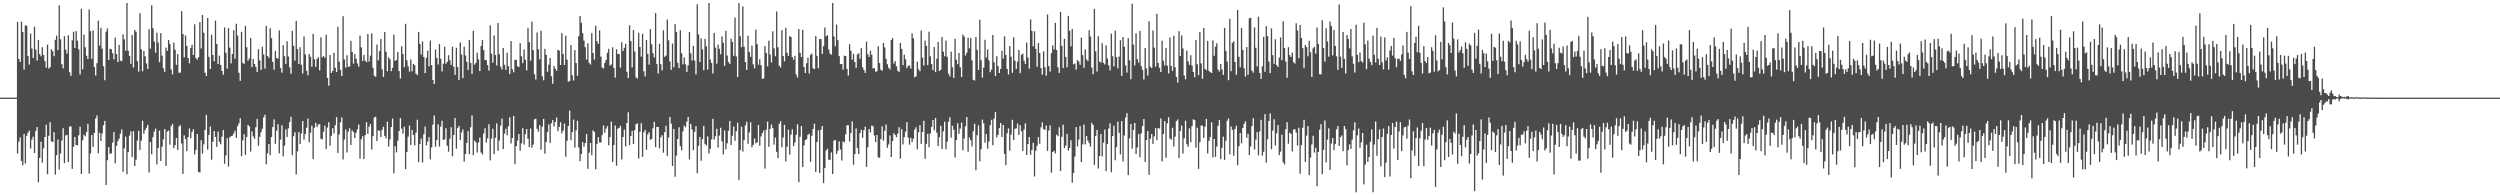 <?xml version="1.0" encoding="UTF-8"?>
<svg xmlns="http://www.w3.org/2000/svg" width="1920" height="150">
  <path d="M0 74.997h1v1.000H0zM1 74.997h1v1.000H1zM2 74.997h1v1.000H2zM3 74.998h1v1.000H3zM4 74.998h1v1.000H4zM5 74.997h1v1.000H5zM6 74.998h1v1.000H6zM7 74.998h1v1.000H7zM8 74.997h1v1.000H8zM9 74.998h1v1.000H9zM10 74.998h1v1.000H10zM11 74.998h1v1.000H11zM12 74.881h1v1.000H12zM13 16.815h1v101.076H13zM14 45.260h1v63.581H14zM15 47.539h1v57.977H15zM16 16.662h1v107.049H16zM17 24.600h1v102.328H17zM18 53.352h1v49.466H18zM19 19.468h1v106.071H19zM20 19.711h1v84.645H20zM21 42.939h1v59.039H21zM22 49.578h1v50.731H22zM23 25.810h1v88.287H23zM24 37.260h1v69.983H24zM25 44.620h1v60.268H25zM26 20.554h1v97.018H26zM27 38.085h1v62.420H27zM28 46.466h1v51.145H28zM29 30.600h1v109.380H29zM30 41.512h1v79.772H30zM31 43.236h1v65.651H31zM32 36.235h1v88.759H32zM33 42.257h1v71.702H33zM34 47.010h1v58.249H34zM35 51.948h1v43.766H35zM36 34.326h1v99.534H36zM37 52.652h1v51.620H37zM38 51.684h1v42.174H38zM39 37.787h1v70.759H39zM40 39.397h1v69.775H40zM41 43.165h1v58.334H41zM42 30.586h1v103.495H42zM43 27.398h1v91.802H43zM44 38.495h1v68.659H44zM45 4.089h1v126.148H45zM46 30.093h1v87.898H46zM47 49.301h1v58.703H47zM48 52.497h1v45.972H48zM49 27.809h1v97.530H49zM50 38.113h1v65.908H50zM51 41.204h1v62.307H51zM52 27.070h1v97.421H52zM53 55.520h1v41.655H53zM54 58.193h1v38.909H54zM55 30.991h1v98.690H55zM56 24.355h1v88.335H56zM57 36.869h1v68.369H57zM58 23.929h1v87.438H58zM59 31.265h1v80.457H59zM60 37.860h1v66.049H60zM61 57.194h1v40.083H61zM62 6.736h1v126.908H62zM63 53.264h1v54.530H63zM64 26.583h1v76.817H64zM65 36.287h1v68.428H65zM66 42.826h1v58.656H66zM67 45.340h1v49.752H67zM68 7.257h1v126.002H68zM69 23.914h1v93.915H69zM70 45.107h1v58.593H70zM71 23.392h1v89.394H71zM72 51.488h1v50.590H72zM73 58.009h1v33.023H73zM74 48.471h1v40.134H74zM75 15.809h1v101.879H75zM76 34.994h1v66.966H76zM77 21.346h1v86.878H77zM78 37.389h1v65.129H78zM79 50.911h1v45.236H79zM80 61.645h1v31.252H80zM81 24.348h1v117.756H81zM82 21.866h1v101.229H82zM83 46.060h1v66.875H83zM84 37.454h1v80.592H84zM85 37.760h1v80.071H85zM86 40.838h1v68.714H86zM87 45.589h1v55.857H87zM88 28.875h1v96.507H88zM89 41.555h1v70.443H89zM90 47.669h1v60.758H90zM91 34.444h1v72.022H91zM92 46.571h1v56.091H92zM93 46.943h1v52.465H93zM94 26.384h1v105.539H94zM95 30.191h1v83.773H95zM96 38.960h1v65.963H96zM97 2.296h1v131.497H97zM98 38.918h1v77.934H98zM99 42.957h1v61.171H99zM100 49.012h1v51.917H100zM101 26.767h1v94.009H101zM102 51.810h1v48.913H102zM103 23.022h1v104.502H103zM104 24.367h1v98.239H104zM105 46.969h1v60.935H105zM106 55.019h1v45.505H106zM107 10.136h1v105.006H107zM108 37.846h1v70.207H108zM109 54.735h1v38.002H109zM110 39.129h1v63.637H110zM111 43.285h1v56.679H111zM112 48.747h1v49.300H112zM113 53.041h1v42.854H113zM114 22.427h1v110.074H114zM115 37.387h1v71.725H115zM116 4.034h1v114.474H116zM117 21.659h1v83.751H117zM118 31.910h1v69.103H118zM119 40.400h1v58.437H119zM120 25.130h1v101.053H120zM121 32.698h1v80.907H121zM122 47.741h1v52.557H122zM123 25.470h1v98.201H123zM124 42.703h1v69.944H124zM125 52.492h1v54.507H125zM126 55.143h1v43.990H126zM127 36.576h1v90.865H127zM128 39.075h1v61.930H128zM129 30.743h1v69.511H129zM130 33.814h1v77.314H130zM131 53.368h1v43.491H131zM132 57.202h1v37.938H132zM133 32.692h1v81.016H133zM134 38.213h1v73.184H134zM135 49.825h1v56.137H135zM136 41.473h1v73.686H136zM137 55.786h1v41.317H137zM138 55.802h1v40.405H138zM139 8.573h1v101.604H139zM140 26.053h1v107.495H140zM141 44.033h1v59.941H141zM142 27.227h1v79.545H142zM143 35.289h1v80.794H143zM144 44.569h1v60.664H144zM145 48.642h1v49.960H145zM146 36.944h1v69.182H146zM147 34.428h1v66.882H147zM148 42.243h1v57.029H148zM149 18.632h1v99.938H149zM150 44.595h1v70.490H150zM151 45.891h1v56.968H151zM152 43.959h1v88.051H152zM153 17.014h1v115.545H153zM154 37.233h1v70.436H154zM155 11.485h1v106.503H155zM156 25.149h1v85.730H156zM157 55.850h1v43.900H157zM158 58.357h1v29.876H158zM159 13.846h1v100.970H159zM160 43.667h1v60.016H160zM161 52.984h1v44.211H161zM162 26.668h1v95.980H162zM163 42.194h1v66.657H163zM164 47.055h1v53.577H164zM165 15.809h1v89.381H165zM166 33.733h1v79.040H166zM167 49.138h1v51.926H167zM168 42.715h1v66.209H168zM169 49.872h1v60.928H169zM170 54.404h1v50.574H170zM171 57.401h1v42.465H171zM172 21.101h1v104.657H172zM173 40.565h1v78.846H173zM174 52.726h1v53.428H174zM175 21.531h1v106.442H175zM176 36.544h1v68.932H176zM177 48.701h1v55.865H177zM178 41.462h1v62.722H178zM179 23.187h1v79.304H179zM180 45.151h1v55.144H180zM181 18.241h1v87.623H181zM182 27.298h1v69.667H182zM183 55.893h1v38.920H183zM184 62.033h1v28.773H184zM185 24.438h1v95.428H185zM186 48.346h1v59.492H186zM187 49.072h1v54.048H187zM188 19.873h1v99.084H188zM189 36.317h1v68.933H189zM190 46.708h1v49.233H190zM191 44.856h1v52.200H191zM192 29.273h1v87.101H192zM193 51.523h1v49.429H193zM194 45.311h1v59.471H194zM195 49.172h1v57.444H195zM196 51.357h1v46.403H196zM197 55.326h1v36.006H197zM198 37.839h1v74.073H198zM199 46.448h1v58.633H199zM200 53.677h1v47.976H200zM201 35.941h1v62.893H201zM202 41.828h1v48.318H202zM203 52.693h1v35.457H203zM204 19.863h1v106.331H204zM205 42.950h1v74.789H205zM206 44.407h1v66.219H206zM207 21.635h1v97.611H207zM208 29.289h1v75.989H208zM209 47.439h1v50.151H209zM210 53.494h1v38.199H210zM211 39.075h1v71.347H211zM212 44.493h1v55.918H212zM213 45.109h1v50.340H213zM214 23.330h1v94.422H214zM215 52.182h1v55.048H215zM216 55.826h1v40.424H216zM217 34.676h1v85.365H217zM218 43.228h1v68.666H218zM219 49.110h1v50.245H219zM220 31.755h1v73.387H220zM221 43.406h1v55.134H221zM222 51.700h1v42.044H222zM223 56.623h1v33.073H223zM224 23.668h1v95.581H224zM225 35.101h1v69.547H225zM226 46.588h1v54.936H226zM227 16.014h1v117.954H227zM228 37.661h1v78.568H228zM229 49.041h1v52.377H229zM230 36.325h1v74.293H230zM231 49.817h1v52.627H231zM232 56.393h1v36.610H232zM233 27.992h1v79.279H233zM234 41.884h1v61.074H234zM235 54.384h1v43.737H235zM236 57.856h1v33.220H236zM237 41.439h1v67.808H237zM238 43.657h1v58.265H238zM239 51.272h1v45.176H239zM240 26.035h1v96.185H240zM241 45.517h1v52.555H241zM242 51.345h1v42.993H242zM243 45.256h1v52.368H243zM244 43.860h1v51.827H244zM245 54.069h1v41.215H245zM246 28.656h1v77.910H246zM247 43.960h1v63.118H247zM248 42.974h1v58.215H248zM249 44.347h1v52.154H249zM250 26.736h1v87.785H250zM251 59.846h1v38.077H251zM252 65.784h1v28.078H252zM253 42.266h1v69.629H253zM254 56.025h1v48.294H254zM255 54.524h1v43.927H255zM256 40.506h1v62.016H256zM257 52.046h1v44.093H257zM258 55.281h1v34.732H258zM259 20.577h1v96.854H259zM260 47.382h1v55.895H260zM261 53.595h1v40.334H261zM262 58.394h1v31.848H262zM263 12.440h1v109.969H263zM264 45.668h1v61.462H264zM265 51.899h1v47.567H265zM266 42.454h1v74.701H266zM267 51.320h1v49.753H267zM268 51.032h1v47.421H268zM269 31.382h1v79.934H269zM270 39.826h1v60.343H270zM271 48.829h1v52.554H271zM272 41.544h1v64.460H272zM273 45.080h1v56.899H273zM274 48.753h1v50.550H274zM275 51.184h1v44.475H275zM276 27.343h1v94.539H276zM277 36.398h1v70.442H277zM278 46.892h1v57.646H278zM279 42.148h1v80.022H279zM280 46.582h1v57.259H280zM281 47.736h1v46.160H281zM282 26.091h1v76.709H282zM283 47.244h1v50.041H283zM284 42.746h1v52.487H284zM285 25.535h1v89.331H285zM286 52.059h1v52.558H286zM287 58.189h1v31.962H287zM288 58.955h1v30.730H288zM289 34.240h1v74.062H289zM290 46.392h1v53.846H290zM291 39.271h1v61.014H291zM292 30.021h1v75.244H292zM293 53.171h1v46.520H293zM294 59.060h1v38.326H294zM295 24.553h1v79.780H295zM296 39.738h1v66.554H296zM297 54.711h1v38.709H297zM298 44.012h1v68.601H298zM299 45.540h1v61.443H299zM300 54.674h1v42.861H300zM301 52.146h1v38.869H301zM302 26.550h1v106.574H302zM303 46.805h1v65.512H303zM304 46.101h1v70.929H304zM305 39.978h1v68.128H305zM306 54.593h1v46.029H306zM307 60.313h1v30.376H307zM308 35.538h1v63.310H308zM309 41.481h1v61.211H309zM310 51.662h1v45.628H310zM311 18.261h1v111.640H311zM312 46.297h1v70.430H312zM313 51.014h1v53.930H313zM314 54.927h1v41.556H314zM315 45.638h1v65.654H315zM316 54.807h1v44.965H316zM317 49.033h1v54.628H317zM318 50.069h1v61.632H318zM319 56.508h1v45.325H319zM320 57.587h1v34.391H320zM321 24.470h1v100.073H321zM322 33.731h1v76.965H322zM323 41.911h1v64.504H323zM324 31.821h1v92.966H324zM325 43.789h1v59.321H325zM326 56.123h1v41.094H326zM327 44.446h1v67.237H327zM328 38.875h1v69.832H328zM329 50.929h1v54.348H329zM330 31.159h1v91.215H330zM331 49.995h1v63.222H331zM332 61.373h1v34.383H332zM333 64.436h1v24.221H333zM334 37.965h1v74.755H334zM335 44.545h1v63.027H335zM336 49.582h1v45.944H336zM337 33.848h1v78.696H337zM338 45.047h1v52.197H338zM339 54.891h1v37.903H339zM340 48.879h1v58.649H340zM341 35.925h1v71.051H341zM342 48.938h1v49.576H342zM343 47.414h1v64.485H343zM344 42.378h1v74.061H344zM345 46.275h1v60.333H345zM346 49.805h1v47.859H346zM347 35.859h1v84.142H347zM348 51.280h1v52.430H348zM349 57.499h1v33.109H349zM350 36.722h1v77.449H350zM351 51.481h1v46.798H351zM352 61.454h1v35.241H352zM353 32.615h1v74.869H353zM354 41.872h1v59.861H354zM355 60.031h1v39.375H355zM356 35.716h1v88.394H356zM357 42.614h1v75.641H357zM358 47.509h1v62.260H358zM359 53.692h1v47.071H359zM360 30.665h1v87.704H360zM361 48.393h1v49.331H361zM362 56.857h1v31.759H362zM363 23.642h1v95.613H363zM364 49.612h1v58.387H364zM365 48.219h1v60.988H365zM366 40.507h1v76.622H366zM367 45.574h1v63.823H367zM368 54.647h1v51.013H368zM369 35.398h1v81.726H369zM370 30.776h1v87.847H370zM371 38.523h1v64.057H371zM372 46.077h1v52.360H372zM373 46.222h1v63.242H373zM374 50.008h1v56.265H374zM375 54.237h1v41.217H375zM376 19.433h1v103.740H376zM377 41.217h1v65.153H377zM378 48.198h1v50.647H378zM379 27.248h1v91.105H379zM380 42.303h1v63.502H380zM381 50.266h1v44.508H381zM382 17.650h1v98.138H382zM383 41.627h1v66.297H383zM384 51.145h1v45.386H384zM385 53.335h1v37.757H385zM386 36.833h1v77.645H386zM387 49.709h1v52.874H387zM388 53.594h1v45.256H388zM389 40.543h1v63.395H389zM390 50.864h1v46.144H390zM391 56.862h1v33.235H391zM392 31.518h1v78.658H392zM393 53.212h1v52.776H393zM394 55.526h1v33.488H394zM395 46.024h1v80.094H395zM396 45.834h1v66.402H396zM397 50.823h1v57.109H397zM398 51.500h1v51.403H398zM399 33.180h1v82.561H399zM400 43.191h1v66.903H400zM401 48.480h1v49.962H401zM402 38.048h1v73.026H402zM403 45.921h1v57.185H403zM404 54.002h1v45.067H404zM405 21.413h1v85.139H405zM406 32.405h1v80.521H406zM407 46.622h1v52.079H407zM408 16.582h1v96.802H408zM409 38.488h1v72.543H409zM410 56.998h1v34.726H410zM411 61.072h1v30.064H411zM412 24.988h1v73.994H412zM413 37.839h1v63.210H413zM414 45.575h1v50.503H414zM415 23.616h1v91.316H415zM416 58.582h1v38.728H416zM417 61.690h1v29.662H417zM418 37.506h1v80.495H418zM419 42.157h1v66.965H419zM420 55.145h1v46.334H420zM421 49.711h1v45.778H421zM422 44.520h1v65.189H422zM423 58.513h1v36.147H423zM424 64.330h1v27.883H424zM425 50.708h1v46.391H425zM426 52.811h1v40.792H426zM427 54.416h1v35.864H427zM428 38.277h1v62.484H428zM429 38.928h1v58.621H429zM430 49.901h1v44.000H430zM431 25.435h1v76.986H431zM432 41.518h1v58.870H432zM433 49.965h1v44.945H433zM434 27.459h1v92.913H434zM435 45.840h1v62.242H435zM436 62.654h1v34.097H436zM437 62.264h1v22.725H437zM438 34.621h1v73.108H438zM439 57.852h1v43.573H439zM440 61.822h1v30.013H440zM441 38.480h1v74.918H441zM442 48.430h1v51.646H442zM443 58.147h1v34.568H443zM444 27.777h1v85.528H444zM445 12.292h1v111.565H445zM446 17.483h1v100.850H446zM447 25.478h1v83.704H447zM448 31.113h1v81.597H448zM449 36.302h1v73.630H449zM450 45.696h1v57.255H450zM451 33.220h1v96.430H451zM452 48.284h1v69.005H452zM453 49.559h1v60.193H453zM454 25.435h1v93.834H454zM455 40.691h1v59.394H455zM456 45.797h1v55.505H456zM457 19.748h1v110.279H457zM458 31.641h1v79.065H458zM459 33.718h1v71.617H459zM460 23.272h1v86.118H460zM461 43.459h1v65.991H461zM462 51.755h1v51.929H462zM463 52.570h1v43.668H463zM464 48.344h1v53.650H464zM465 46.012h1v52.708H465zM466 40.539h1v56.292H466zM467 37.498h1v74.050H467zM468 50.448h1v54.854H468zM469 49.508h1v43.863H469zM470 36.308h1v88.098H470zM471 52.220h1v59.093H471zM472 59.575h1v36.793H472zM473 37.830h1v89.398H473zM474 41.522h1v57.286H474zM475 41.445h1v56.754H475zM476 51.900h1v44.698H476zM477 32.425h1v90.033H477zM478 39.243h1v65.967H478zM479 36.734h1v62.853H479zM480 33.566h1v78.833H480zM481 55.183h1v39.263H481zM482 59.935h1v26.264H482zM483 19.405h1v92.006H483zM484 31.536h1v72.902H484zM485 51.740h1v48.826H485zM486 23.043h1v87.570H486zM487 39.558h1v60.381H487zM488 59.413h1v35.991H488zM489 60.293h1v34.440H489zM490 25.172h1v96.653H490zM491 36.104h1v65.143H491zM492 43.480h1v51.183H492zM493 25.934h1v94.478H493zM494 54.805h1v46.756H494zM495 58.660h1v41.106H495zM496 30.695h1v84.373H496zM497 41.297h1v61.978H497zM498 49.622h1v51.858H498zM499 22.383h1v84.963H499zM500 34.005h1v72.733H500zM501 40.854h1v57.688H501zM502 44.087h1v49.526H502zM503 10.080h1v102.932H503zM504 49.031h1v48.430H504zM505 56.541h1v40.951H505zM506 33.618h1v80.315H506zM507 49.238h1v56.240H507zM508 54.081h1v49.765H508zM509 23.269h1v93.991H509zM510 43.669h1v57.884H510zM511 42.686h1v53.924H511zM512 15.044h1v104.710H512zM513 30.952h1v74.639H513zM514 47.170h1v42.761H514zM515 53.637h1v41.272H515zM516 33.495h1v94.005H516zM517 51.648h1v47.352H517zM518 18.526h1v117.224H518zM519 24.662h1v94.787H519zM520 48.281h1v58.479H520zM521 52.267h1v45.537H521zM522 23.231h1v88.939H522zM523 40.860h1v74.617H523zM524 49.398h1v51.444H524zM525 44.126h1v52.327H525zM526 49.408h1v48.292H526zM527 55.239h1v38.196H527zM528 50.216h1v39.600H528zM529 24.589h1v97.862H529zM530 40.883h1v54.255H530zM531 46.413h1v52.993H531zM532 35.119h1v80.255H532zM533 46.478h1v54.771H533zM534 57.093h1v39.869H534zM535 3.264h1v129.765H535zM536 26.426h1v85.535H536zM537 47.616h1v57.593H537zM538 29.500h1v93.940H538zM539 37.912h1v69.063H539zM540 53.896h1v42.761H540zM541 29.823h1v80.867H541zM542 35.584h1v76.154H542zM543 53.430h1v51.349H543zM544 2.296h1v115.668H544zM545 45.674h1v68.550H545zM546 48.362h1v58.699H546zM547 56.471h1v34.790H547zM548 25.288h1v81.864H548zM549 36.565h1v68.096H549zM550 48.938h1v49.907H550zM551 34.316h1v79.002H551zM552 37.503h1v66.661H552zM553 41.722h1v56.387H553zM554 27.965h1v80.703H554zM555 32.801h1v85.833H555zM556 50.544h1v49.655H556zM557 23.631h1v91.110H557zM558 42.628h1v67.417H558zM559 47.559h1v52.862H559zM560 49.104h1v43.767H560zM561 29.759h1v81.613H561zM562 32.260h1v71.994H562zM563 42.846h1v54.395H563zM564 13.476h1v94.720H564zM565 43.350h1v57.440H565zM566 59.128h1v35.151H566zM567 2.296h1v135.862H567zM568 27.804h1v87.470H568zM569 36.245h1v61.067H569zM570 4.904h1v111.548H570zM571 35.841h1v71.838H571zM572 47.696h1v48.682H572zM573 53.669h1v39.810H573zM574 27.410h1v83.017H574zM575 40.005h1v61.672H575zM576 43.617h1v50.325H576zM577 35.024h1v78.077H577zM578 49.343h1v61.939H578zM579 52.487h1v53.823H579zM580 22.806h1v87.209H580zM581 33.930h1v75.428H581zM582 49.641h1v46.417H582zM583 45.478h1v66.465H583zM584 50.050h1v54.698H584zM585 60.513h1v41.682H585zM586 60.199h1v40.036H586zM587 35.259h1v94.249H587zM588 40.684h1v58.913H588zM589 50.965h1v42.408H589zM590 31.218h1v81.577H590zM591 41.883h1v57.084H591zM592 47.996h1v47.635H592zM593 24.038h1v74.351H593zM594 37.139h1v73.961H594zM595 43.136h1v62.553H595zM596 8.810h1v107.835H596zM597 36.297h1v85.141H597zM598 50.439h1v44.656H598zM599 51.839h1v41.299H599zM600 23.208h1v89.888H600zM601 43.014h1v62.589H601zM602 47.154h1v48.800H602zM603 21.311h1v102.666H603zM604 40.607h1v72.127H604zM605 42.953h1v56.653H605zM606 27.731h1v91.051H606zM607 28.397h1v75.003H607zM608 43.804h1v55.527H608zM609 45.837h1v66.398H609zM610 42.927h1v66.470H610zM611 57.206h1v46.330H611zM612 59.521h1v35.937H612zM613 22.322h1v117.659H613zM614 40.595h1v64.476H614zM615 43.828h1v52.946H615zM616 22.906h1v105.375H616zM617 51.399h1v60.264H617zM618 56.069h1v51.543H618zM619 48.613h1v58.305H619zM620 44.257h1v59.317H620zM621 56.410h1v46.281H621zM622 42.087h1v82.192H622zM623 41.128h1v63.136H623zM624 52.432h1v46.595H624zM625 53.118h1v41.841H625zM626 27.739h1v104.343H626zM627 42.861h1v66.257H627zM628 52.397h1v47.706H628zM629 30.073h1v102.821H629zM630 30.023h1v69.662H630zM631 41.411h1v55.353H631zM632 35.409h1v105.173H632zM633 21.164h1v107.969H633zM634 27.860h1v87.756H634zM635 27.057h1v87.216H635zM636 38.050h1v84.534H636zM637 41.104h1v81.694H637zM638 41.981h1v75.093H638zM639 2.314h1v131.336H639zM640 27.961h1v80.077H640zM641 35.542h1v71.866H641zM642 18.941h1v99.317H642zM643 30.821h1v85.015H643zM644 43.112h1v65.518H644zM645 49.222h1v65.637H645zM646 49.199h1v74.068H646zM647 53.433h1v55.218H647zM648 42.730h1v66.461H648zM649 43.045h1v60.122H649zM650 52.984h1v43.201H650zM651 58.011h1v38.203H651zM652 33.976h1v74.700H652zM653 38.985h1v63.262H653zM654 45.809h1v47.359H654zM655 41.383h1v85.112H655zM656 47.648h1v70.736H656zM657 52.126h1v46.508H657zM658 41.853h1v71.888H658zM659 40.919h1v77.451H659zM660 45.124h1v57.147H660zM661 36.981h1v62.659H661zM662 51.633h1v54.181H662zM663 53.738h1v46.243H663zM664 56.036h1v41.223H664zM665 31.947h1v96.255H665zM666 41.662h1v71.500H666zM667 43.781h1v55.283H667zM668 38.989h1v62.686H668zM669 42.127h1v54.336H669zM670 52.577h1v44.399H670zM671 52.308h1v51.724H671zM672 55.067h1v54.065H672zM673 54.701h1v48.974H673zM674 35.493h1v85.361H674zM675 48.445h1v72.758H675zM676 53.481h1v53.346H676zM677 54.313h1v42.768H677zM678 33.018h1v75.026H678zM679 36.405h1v64.107H679zM680 45.212h1v50.376H680zM681 49.242h1v64.234H681zM682 52.095h1v58.852H682zM683 53.408h1v50.636H683zM684 30.757h1v89.822H684zM685 29.170h1v79.209H685zM686 48.858h1v53.558H686zM687 46.943h1v56.769H687zM688 50.906h1v54.403H688zM689 54.311h1v48.275H689zM690 55.197h1v42.507H690zM691 32.952h1v88.785H691zM692 37.552h1v61.646H692zM693 50.052h1v60.906H693zM694 42.006h1v63.319H694zM695 45.587h1v55.498H695zM696 52.306h1v41.509H696zM697 50.660h1v54.942H697zM698 50.218h1v60.887H698zM699 52.697h1v53.155H699zM700 25.602h1v83.534H700zM701 29.365h1v77.220H701zM702 59.368h1v40.185H702zM703 58.570h1v39.194H703zM704 47.386h1v67.233H704zM705 53.177h1v48.463H705zM706 54.751h1v41.364H706zM707 23.421h1v87.063H707zM708 44.282h1v57.104H708zM709 50.342h1v42.421H709zM710 31.196h1v90.688H710zM711 35.226h1v75.264H711zM712 49.951h1v52.748H712zM713 24.297h1v88.788H713zM714 43.286h1v59.199H714zM715 49.176h1v48.294H715zM716 53.802h1v38.383H716zM717 36.157h1v63.885H717zM718 55.421h1v35.147H718zM719 45.048h1v56.899H719zM720 32.159h1v79.964H720zM721 54.532h1v50.877H721zM722 53.538h1v43.095H722zM723 28.380h1v85.978H723zM724 39.701h1v61.230H724zM725 43.200h1v50.304H725zM726 31.108h1v83.579H726zM727 43.603h1v65.167H727zM728 56.505h1v36.971H728zM729 58.695h1v31.374H729zM730 39.691h1v66.051H730zM731 51.655h1v44.898H731zM732 59.867h1v39.751H732zM733 29.819h1v91.097H733zM734 45.855h1v61.702H734zM735 49.264h1v45.406H735zM736 40.635h1v62.167H736zM737 51.714h1v47.032H737zM738 59.092h1v35.063H738zM739 26.548h1v88.910H739zM740 28.126h1v78.194H740zM741 42.605h1v54.401H741zM742 40.508h1v49.384H742zM743 28.940h1v87.595H743zM744 37.174h1v68.418H744zM745 29.148h1v78.511H745zM746 46.385h1v66.005H746zM747 61.262h1v39.477H747zM748 61.839h1v33.213H748zM749 28.475h1v102.248H749zM750 38.208h1v65.581H750zM751 53.697h1v42.649H751zM752 15.118h1v108.778H752zM753 46.244h1v68.414H753zM754 59.552h1v32.295H754zM755 51.888h1v42.889H755zM756 30.578h1v78.982H756zM757 44.192h1v58.794H757zM758 37.970h1v76.159H758zM759 46.314h1v62.382H759zM760 55.459h1v40.641H760zM761 53.397h1v38.610H761zM762 26.883h1v84.704H762zM763 47.946h1v43.067H763zM764 58.439h1v27.609H764zM765 43.147h1v62.341H765zM766 50.748h1v52.828H766zM767 56.077h1v42.333H767zM768 52.958h1v41.522H768zM769 38.990h1v66.211H769zM770 45.016h1v50.941H770zM771 27.909h1v90.275H771zM772 42.179h1v84.627H772zM773 52.938h1v49.393H773zM774 57.262h1v41.361H774zM775 35.313h1v80.413H775zM776 43.519h1v59.850H776zM777 55.914h1v36.108H777zM778 28.633h1v78.929H778zM779 46.601h1v52.369H779zM780 52.943h1v45.608H780zM781 47.262h1v47.689H781zM782 38.345h1v65.348H782zM783 56.240h1v39.904H783zM784 42.040h1v58.805H784zM785 41.152h1v74.780H785zM786 46.650h1v52.923H786zM787 49.078h1v45.639H787zM788 32.680h1v86.347H788zM789 44.191h1v66.474H789zM790 52.747h1v52.476H790zM791 14.897h1v103.975H791zM792 23.697h1v91.516H792zM793 35.558h1v74.134H793zM794 23.995h1v111.572H794zM795 37.517h1v78.242H795zM796 51.301h1v60.570H796zM797 33.078h1v72.230H797zM798 40.715h1v69.678H798zM799 52.284h1v45.579H799zM800 57.377h1v36.640H800zM801 39.373h1v59.761H801zM802 51.700h1v48.080H802zM803 58.150h1v38.286H803zM804 11.188h1v104.666H804zM805 50.759h1v49.480H805zM806 55.030h1v41.285H806zM807 40.803h1v91.774H807zM808 34.876h1v81.878H808zM809 37.958h1v77.834H809zM810 17.563h1v100.312H810zM811 38.334h1v65.163H811zM812 51.704h1v52.855H812zM813 56.011h1v41.680H813zM814 9.184h1v122.193H814zM815 35.163h1v69.904H815zM816 52.281h1v43.471H816zM817 29.809h1v83.975H817zM818 43.728h1v68.082H818zM819 51.709h1v51.072H819zM820 12.194h1v103.465H820zM821 23.590h1v89.947H821zM822 35.588h1v72.138H822zM823 22.199h1v118.093H823zM824 49.413h1v83.408H824zM825 48.796h1v71.475H825zM826 53.460h1v44.108H826zM827 46.161h1v66.336H827zM828 47.185h1v60.037H828zM829 49.760h1v46.989H829zM830 28.912h1v95.588H830zM831 42.346h1v68.527H831zM832 52.105h1v43.572H832zM833 37.970h1v72.933H833zM834 45.611h1v58.804H834zM835 46.865h1v61.111H835zM836 23.225h1v86.690H836zM837 28.057h1v84.595H837zM838 51.869h1v42.451H838zM839 57.021h1v38.910H839zM840 6.777h1v119.864H840zM841 39.407h1v64.917H841zM842 54.862h1v44.909H842zM843 27.830h1v101.619H843zM844 47.325h1v72.527H844zM845 48.031h1v54.882H845zM846 33.213h1v86.887H846zM847 48.240h1v61.325H847zM848 49.518h1v50.021H848zM849 34.833h1v96.580H849zM850 45.018h1v65.571H850zM851 50.171h1v48.605H851zM852 54.024h1v40.751H852zM853 25.834h1v106.450H853zM854 43.177h1v61.253H854zM855 50.972h1v45.658H855zM856 23.548h1v99.558H856zM857 43.872h1v69.115H857zM858 52.460h1v40.975H858zM859 43.453h1v58.548H859zM860 30.881h1v87.673H860zM861 58.302h1v34.673H861zM862 28.426h1v95.553H862zM863 35.924h1v68.099H863zM864 50.282h1v40.020H864zM865 55.768h1v31.092H865zM866 29.215h1v105.219H866zM867 46.313h1v59.944H867zM868 60.804h1v34.357H868zM869 2.838h1v111.357H869zM870 34.251h1v65.582H870zM871 50.215h1v44.271H871zM872 25.524h1v92.729H872zM873 45.441h1v67.775H873zM874 48.141h1v54.811H874zM875 23.708h1v97.041H875zM876 50.796h1v51.650H876zM877 53.615h1v43.238H877zM878 61.102h1v30.277H878zM879 36.789h1v87.552H879zM880 52.584h1v54.921H880zM881 58.029h1v42.683H881zM882 16.311h1v117.972H882zM883 51.229h1v55.301H883zM884 52.272h1v50.702H884zM885 23.407h1v87.113H885zM886 36.591h1v68.116H886zM887 51.170h1v47.183H887zM888 10.563h1v97.077H888zM889 48.369h1v49.843H889zM890 51.999h1v46.742H890zM891 55.310h1v35.641H891zM892 31.291h1v92.687H892zM893 46.707h1v56.212H893zM894 50.217h1v42.785H894zM895 36.916h1v84.221H895zM896 50.487h1v44.154H896zM897 56.326h1v33.713H897zM898 28.705h1v77.607H898zM899 50.568h1v56.790H899zM900 54.356h1v43.737H900zM901 27.464h1v85.046H901zM902 51.644h1v53.251H902zM903 59.041h1v33.950H903zM904 63.399h1v28.373H904zM905 23.916h1v97.470H905zM906 43.047h1v57.568H906zM907 27.259h1v69.148H907zM908 37.268h1v80.647H908zM909 58.010h1v48.109H909zM910 60.938h1v31.715H910zM911 38.873h1v71.883H911zM912 47.090h1v65.651H912zM913 49.832h1v48.736H913zM914 42.446h1v66.877H914zM915 50.387h1v46.368H915zM916 55.364h1v36.229H916zM917 59.326h1v32.903H917zM918 30.793h1v82.640H918zM919 49.338h1v48.776H919zM920 57.731h1v71.968H920zM921 24.559h1v84.777H921zM922 48.676h1v47.694H922zM923 60.534h1v36.101H923zM924 21.432h1v84.491H924zM925 52.904h1v44.392H925zM926 53.963h1v37.400H926zM927 31.448h1v86.377H927zM928 54.385h1v53.814H928zM929 55.324h1v49.920H929zM930 56.056h1v37.897H930zM931 31.004h1v89.873H931zM932 42.873h1v63.849H932zM933 35.915h1v84.542H933zM934 33.204h1v79.332H934zM935 53.439h1v43.186H935zM936 54.935h1v37.121H936zM937 49.132h1v73.087H937zM938 53.409h1v60.175H938zM939 57.473h1v47.418H939zM940 21.381h1v101.413H940zM941 39.049h1v69.012H941zM942 47.321h1v45.410H942zM943 61.617h1v29.294H943zM944 14.426h1v104.053H944zM945 54.665h1v42.455H945zM946 32.833h1v66.893H946zM947 31.753h1v87.923H947zM948 47.593h1v51.551H948zM949 57.371h1v39.223H949zM950 7.672h1v119.208H950zM951 43.693h1v68.618H951zM952 51.647h1v50.566H952zM953 21.381h1v88.720H953zM954 38.323h1v59.936H954zM955 52.383h1v42.723H955zM956 58.825h1v34.371H956zM957 36.163h1v69.618H957zM958 57.377h1v45.436H958zM959 14.084h1v104.995H959zM960 13.660h1v98.924H960zM961 54.216h1v42.574H961zM962 55.807h1v34.963H962zM963 21.001h1v93.865H963zM964 36.672h1v70.577H964zM965 51.020h1v50.371H965zM966 12.793h1v106.509H966zM967 55.987h1v44.954H967zM968 60.609h1v31.378H968zM969 50.873h1v68.696H969zM970 28.314h1v88.278H970zM971 55.148h1v32.570H971zM972 20.067h1v104.851H972zM973 27.739h1v79.301H973zM974 47.248h1v45.634H974zM975 56.104h1v31.031H975zM976 21.815h1v92.791H976zM977 42.319h1v57.973H977zM978 49.037h1v42.574H978zM979 30.149h1v81.576H979zM980 49.981h1v52.306H980zM981 51.477h1v44.586H981zM982 44.195h1v74.931H982zM983 28.793h1v87.708H983zM984 46.218h1v57.221H984zM985 16.318h1v108.249H985zM986 36.868h1v89.455H986zM987 47.335h1v51.951H987zM988 59.685h1v34.124H988zM989 36.249h1v74.149H989zM990 42.325h1v59.562H990zM991 43.843h1v58.970H991zM992 40.333h1v75.979H992zM993 47.755h1v51.697H993zM994 48.852h1v50.435H994zM995 17.865h1v84.000H995zM996 23.337h1v88.486H996zM997 44.757h1v53.355H997zM998 19.164h1v114.261H998zM999 29.068h1v82.371H999zM1000 36.946h1v61.138H1000zM1001 52.373h1v39.618H1001zM1002 34.616h1v89.673H1002zM1003 36.204h1v67.989H1003zM1004 43.192h1v53.688H1004zM1005 31.326h1v103.191H1005zM1006 40.140h1v80.835H1006zM1007 59.108h1v51.845H1007zM1008 37.109h1v67.131H1008zM1009 35.933h1v81.251H1009zM1010 41.289h1v72.199H1010zM1011 21.089h1v121.917H1011zM1012 33.790h1v82.943H1012zM1013 57.003h1v42.657H1013zM1014 57.137h1v38.271H1014zM1015 15.534h1v118.271H1015zM1016 36.806h1v78.315H1016zM1017 47.314h1v45.190H1017zM1018 21.683h1v103.059H1018zM1019 31.773h1v75.511H1019zM1020 43.482h1v55.092H1020zM1021 16.529h1v113.987H1021zM1022 19.923h1v90.333H1022zM1023 42.532h1v63.408H1023zM1024 22.963h1v92.447H1024zM1025 35.273h1v75.398H1025zM1026 43.276h1v56.047H1026zM1027 53.591h1v43.166H1027zM1028 3.358h1v108.745H1028zM1029 43.505h1v61.811H1029zM1030 52.150h1v51.873H1030zM1031 24.504h1v91.612H1031zM1032 45.145h1v51.602H1032zM1033 56.476h1v42.768H1033zM1034 26.855h1v100.111H1034zM1035 29.928h1v85.354H1035zM1036 37.191h1v73.653H1036zM1037 22.265h1v92.017H1037zM1038 43.198h1v64.032H1038zM1039 48.981h1v51.094H1039zM1040 55.766h1v38.209H1040zM1041 18.985h1v128.719H1041zM1042 42.194h1v61.716H1042zM1043 47.762h1v50.934H1043zM1044 40.371h1v73.133H1044zM1045 46.966h1v62.341H1045zM1046 48.019h1v54.138H1046zM1047 17.400h1v124.226H1047zM1048 34.014h1v92.375H1048zM1049 53.091h1v58.130H1049zM1050 31.188h1v93.172H1050zM1051 45.078h1v75.562H1051zM1052 47.562h1v61.268H1052zM1053 50.060h1v49.390H1053zM1054 27.390h1v120.292H1054zM1055 42.094h1v68.934H1055zM1056 47.990h1v45.281H1056zM1057 21.404h1v98.231H1057zM1058 45.121h1v61.796H1058zM1059 49.934h1v49.509H1059zM1060 28.104h1v99.657H1060zM1061 47.860h1v57.327H1061zM1062 53.288h1v45.445H1062zM1063 28.705h1v107.264H1063zM1064 46.490h1v78.378H1064zM1065 44.049h1v58.775H1065zM1066 53.523h1v43.282H1066zM1067 38.774h1v96.803H1067zM1068 35.282h1v68.353H1068zM1069 42.686h1v51.753H1069zM1070 29.078h1v85.009H1070zM1071 44.785h1v52.762H1071zM1072 51.623h1v41.788H1072zM1073 45.191h1v77.642H1073zM1074 45.047h1v55.941H1074zM1075 46.833h1v46.964H1075zM1076 41.849h1v74.207H1076zM1077 34.898h1v69.097H1077zM1078 57.489h1v40.369H1078zM1079 60.145h1v37.260H1079zM1080 24.491h1v81.984H1080zM1081 40.413h1v56.105H1081zM1082 45.268h1v46.480H1082zM1083 4.770h1v132.079H1083zM1084 54.833h1v60.749H1084zM1085 57.588h1v43.237H1085zM1086 32.982h1v86.662H1086zM1087 28.267h1v77.754H1087zM1088 40.139h1v57.778H1088zM1089 19.818h1v107.675H1089zM1090 40.526h1v65.715H1090zM1091 48.260h1v52.129H1091zM1092 56.481h1v38.056H1092zM1093 35.467h1v92.204H1093zM1094 46.930h1v60.242H1094zM1095 48.448h1v49.893H1095zM1096 43.829h1v63.563H1096zM1097 56.250h1v48.253H1097zM1098 55.758h1v42.235H1098zM1099 36.317h1v75.456H1099zM1100 39.056h1v63.425H1100zM1101 55.063h1v44.657H1101zM1102 27.160h1v116.361H1102zM1103 46.464h1v68.226H1103zM1104 54.783h1v46.977H1104zM1105 53.840h1v45.709H1105zM1106 32.171h1v96.089H1106zM1107 45.594h1v57.888H1107zM1108 5.682h1v91.661H1108zM1109 16.478h1v106.521H1109zM1110 51.598h1v57.610H1110zM1111 57.151h1v35.335H1111zM1112 33.013h1v87.580H1112zM1113 34.754h1v71.890H1113zM1114 40.718h1v68.956H1114zM1115 17.284h1v101.472H1115zM1116 29.711h1v71.459H1116zM1117 54.198h1v48.342H1117zM1118 58.669h1v28.467H1118zM1119 30.277h1v95.453H1119zM1120 40.349h1v62.338H1120zM1121 38.527h1v72.780H1121zM1122 35.748h1v84.198H1122zM1123 40.929h1v64.070H1123zM1124 52.073h1v44.009H1124zM1125 32.441h1v80.720H1125zM1126 37.543h1v69.747H1126zM1127 50.570h1v54.632H1127zM1128 33.525h1v92.142H1128zM1129 34.823h1v83.461H1129zM1130 53.485h1v50.528H1130zM1131 56.036h1v39.561H1131zM1132 25.254h1v121.544H1132zM1133 45.014h1v54.802H1133zM1134 35.117h1v84.366H1134zM1135 22.712h1v95.056H1135zM1136 48.995h1v59.350H1136zM1137 56.404h1v35.280H1137zM1138 38.288h1v99.657H1138zM1139 40.890h1v73.931H1139zM1140 51.508h1v50.938H1140zM1141 41.099h1v84.005H1141zM1142 47.149h1v56.478H1142zM1143 52.679h1v37.546H1143zM1144 59.695h1v34.561H1144zM1145 25.930h1v89.494H1145zM1146 46.819h1v54.126H1146zM1147 35.963h1v66.080H1147zM1148 36.647h1v80.181H1148zM1149 46.242h1v57.768H1149zM1150 56.878h1v42.314H1150zM1151 25.693h1v101.019H1151zM1152 43.519h1v67.435H1152zM1153 46.877h1v49.735H1153zM1154 31.269h1v103.618H1154zM1155 47.338h1v54.444H1155zM1156 53.972h1v42.012H1156zM1157 57.859h1v64.178H1157zM1158 31.393h1v80.949H1158zM1159 32.678h1v67.912H1159zM1160 15.743h1v100.209H1160zM1161 21.672h1v103.334H1161zM1162 51.534h1v46.664H1162zM1163 55.487h1v38.113H1163zM1164 31.316h1v84.275H1164zM1165 34.078h1v77.650H1165zM1166 49.348h1v56.533H1166zM1167 31.792h1v79.864H1167zM1168 46.061h1v57.312H1168zM1169 51.134h1v52.306H1169zM1170 47.646h1v53.211H1170zM1171 42.022h1v68.065H1171zM1172 45.435h1v54.968H1172zM1173 47.331h1v49.516H1173zM1174 23.591h1v97.528H1174zM1175 45.774h1v60.735H1175zM1176 53.111h1v48.077H1176zM1177 28.571h1v87.455H1177zM1178 38.735h1v66.807H1178zM1179 54.951h1v45.423H1179zM1180 17.803h1v106.250H1180zM1181 37.420h1v77.868H1181zM1182 52.269h1v49.027H1182zM1183 53.028h1v50.269H1183zM1184 30.263h1v76.668H1184zM1185 49.950h1v48.007H1185zM1186 17.356h1v98.254H1186zM1187 26.812h1v87.142H1187zM1188 47.493h1v52.490H1188zM1189 54.936h1v39.770H1189zM1190 22.913h1v94.342H1190zM1191 37.212h1v66.854H1191zM1192 40.922h1v54.175H1192zM1193 33.562h1v100.370H1193zM1194 48.593h1v62.579H1194zM1195 52.977h1v42.953H1195zM1196 48.548h1v52.953H1196zM1197 36.664h1v76.205H1197zM1198 40.470h1v54.713H1198zM1199 40.989h1v61.870H1199zM1200 35.610h1v69.494H1200zM1201 50.056h1v53.688H1201zM1202 54.916h1v41.193H1202zM1203 34.940h1v77.332H1203zM1204 52.488h1v52.386H1204zM1205 57.694h1v39.532H1205zM1206 32.149h1v89.709H1206zM1207 31.409h1v68.309H1207zM1208 43.844h1v50.082H1208zM1209 39.514h1v64.368H1209zM1210 43.377h1v74.606H1210zM1211 39.132h1v59.304H1211zM1212 27.561h1v95.826H1212zM1213 43.586h1v79.739H1213zM1214 50.821h1v48.333H1214zM1215 59.739h1v38.490H1215zM1216 38.872h1v66.044H1216zM1217 52.601h1v53.595H1217zM1218 56.143h1v42.921H1218zM1219 12.962h1v108.895H1219zM1220 47.937h1v65.653H1220zM1221 55.795h1v39.744H1221zM1222 24.956h1v74.087H1222zM1223 27.900h1v77.597H1223zM1224 45.687h1v50.443H1224zM1225 51.883h1v62.707H1225zM1226 49.186h1v61.674H1226zM1227 56.183h1v52.071H1227zM1228 58.246h1v39.197H1228zM1229 37.727h1v94.896H1229zM1230 50.559h1v50.678H1230zM1231 50.967h1v43.569H1231zM1232 37.137h1v77.665H1232zM1233 55.740h1v42.093H1233zM1234 58.592h1v35.642H1234zM1235 43.709h1v55.574H1235zM1236 38.463h1v72.733H1236zM1237 49.870h1v47.340H1237zM1238 31.975h1v89.093H1238zM1239 35.435h1v67.707H1239zM1240 50.132h1v46.174H1240zM1241 57.217h1v33.584H1241zM1242 33.851h1v70.497H1242zM1243 45.092h1v51.732H1243zM1244 49.248h1v41.706H1244zM1245 28.476h1v86.946H1245zM1246 49.765h1v49.204H1246zM1247 54.049h1v35.291H1247zM1248 28.001h1v73.319H1248zM1249 40.832h1v59.480H1249zM1250 41.115h1v54.191H1250zM1251 34.714h1v75.547H1251zM1252 39.732h1v71.380H1252zM1253 51.356h1v49.812H1253zM1254 54.267h1v38.459H1254zM1255 46.628h1v58.238H1255zM1256 45.611h1v53.710H1256zM1257 54.439h1v38.745H1257zM1258 40.945h1v78.818H1258zM1259 53.031h1v62.331H1259zM1260 55.173h1v43.548H1260zM1261 23.225h1v91.612H1261zM1262 34.952h1v76.589H1262zM1263 52.084h1v48.779H1263zM1264 32.474h1v92.240H1264zM1265 45.756h1v64.470H1265zM1266 52.963h1v39.885H1266zM1267 57.805h1v32.602H1267zM1268 37.823h1v78.720H1268zM1269 39.429h1v56.789H1269zM1270 53.964h1v38.740H1270zM1271 19.215h1v103.635H1271zM1272 43.104h1v63.518H1272zM1273 52.467h1v46.855H1273zM1274 35.529h1v70.923H1274zM1275 50.942h1v53.775H1275zM1276 54.907h1v42.490H1276zM1277 33.451h1v92.775H1277zM1278 43.854h1v60.434H1278zM1279 45.122h1v52.547H1279zM1280 49.035h1v41.343H1280zM1281 31.150h1v81.550H1281zM1282 51.612h1v46.636H1282zM1283 53.789h1v37.943H1283zM1284 38.731h1v72.833H1284zM1285 52.628h1v48.883H1285zM1286 57.550h1v36.935H1286zM1287 37.241h1v73.955H1287zM1288 51.976h1v53.917H1288zM1289 55.545h1v39.884H1289zM1290 34.067h1v84.322H1290zM1291 34.029h1v65.793H1291zM1292 47.945h1v49.077H1292zM1293 57.282h1v38.761H1293zM1294 46.634h1v73.618H1294zM1295 45.694h1v60.272H1295zM1296 58.384h1v39.087H1296zM1297 23.119h1v89.306H1297zM1298 53.593h1v40.364H1298zM1299 61.341h1v28.702H1299zM1300 32.260h1v91.772H1300zM1301 42.663h1v62.816H1301zM1302 54.890h1v41.564H1302zM1303 37.377h1v86.501H1303zM1304 45.035h1v55.855H1304zM1305 52.157h1v42.172H1305zM1306 59.731h1v29.051H1306zM1307 43.927h1v66.763H1307zM1308 59.209h1v38.668H1308zM1309 61.255h1v31.878H1309zM1310 41.665h1v67.308H1310zM1311 49.878h1v44.454H1311zM1312 58.379h1v33.732H1312zM1313 34.616h1v82.141H1313zM1314 47.145h1v67.190H1314zM1315 51.493h1v44.336H1315zM1316 28.790h1v84.049H1316zM1317 35.592h1v63.252H1317zM1318 56.539h1v36.126H1318zM1319 60.198h1v31.232H1319zM1320 37.549h1v79.858H1320zM1321 54.385h1v51.568H1321zM1322 57.548h1v43.342H1322zM1323 32.130h1v77.684H1323zM1324 41.576h1v52.114H1324zM1325 52.829h1v42.747H1325zM1326 38.341h1v69.812H1326zM1327 44.919h1v54.085H1327zM1328 49.727h1v41.698H1328zM1329 22.013h1v95.939H1329zM1330 46.553h1v48.426H1330zM1331 56.531h1v35.653H1331zM1332 61.929h1v27.598H1332zM1333 41.940h1v56.860H1333zM1334 52.343h1v38.676H1334zM1335 55.844h1v78.578H1335zM1336 43.281h1v78.833H1336zM1337 48.105h1v46.933H1337zM1338 57.100h1v32.258H1338zM1339 32.866h1v77.085H1339zM1340 39.882h1v64.233H1340zM1341 42.193h1v60.758H1341zM1342 20.600h1v89.965H1342zM1343 47.528h1v58.850H1343zM1344 59.451h1v42.505H1344zM1345 59.230h1v39.179H1345zM1346 38.151h1v74.057H1346zM1347 54.847h1v42.855H1347zM1348 43.775h1v71.809H1348zM1349 38.857h1v63.353H1349zM1350 52.107h1v43.671H1350zM1351 56.606h1v35.667H1351zM1352 31.614h1v84.511H1352zM1353 53.272h1v45.952H1353zM1354 56.499h1v32.392H1354zM1355 26.879h1v92.425H1355zM1356 44.357h1v59.091H1356zM1357 50.553h1v43.577H1357zM1358 49.887h1v41.102H1358zM1359 47.864h1v64.116H1359zM1360 58.738h1v43.247H1360zM1361 37.095h1v64.969H1361zM1362 37.009h1v66.665H1362zM1363 46.155h1v48.126H1363zM1364 53.444h1v38.483H1364zM1365 25.584h1v87.579H1365zM1366 46.127h1v47.363H1366zM1367 54.026h1v35.973H1367zM1368 36.527h1v74.583H1368zM1369 45.020h1v58.554H1369zM1370 55.445h1v41.224H1370zM1371 29.621h1v63.580H1371zM1372 32.235h1v84.997H1372zM1373 54.692h1v44.683H1373zM1374 7.780h1v99.084H1374zM1375 25.193h1v97.178H1375zM1376 55.094h1v50.988H1376zM1377 62.346h1v29.732H1377zM1378 36.439h1v69.080H1378zM1379 50.337h1v48.208H1379zM1380 52.227h1v45.018H1380zM1381 32.194h1v72.477H1381zM1382 43.107h1v63.371H1382zM1383 49.885h1v45.260H1383zM1384 31.354h1v80.638H1384zM1385 36.651h1v88.612H1385zM1386 55.634h1v44.382H1386zM1387 50.283h1v76.334H1387zM1388 35.505h1v78.222H1388zM1389 53.007h1v37.296H1389zM1390 60.707h1v30.011H1390zM1391 35.497h1v72.186H1391zM1392 49.888h1v54.012H1392zM1393 50.837h1v43.001H1393zM1394 40.579h1v74.146H1394zM1395 45.445h1v49.389H1395zM1396 58.982h1v29.460H1396zM1397 39.240h1v54.782H1397zM1398 39.282h1v77.433H1398zM1399 51.935h1v54.994H1399zM1400 21.101h1v108.255H1400zM1401 40.713h1v83.213H1401zM1402 56.606h1v43.002H1402zM1403 56.014h1v41.995H1403zM1404 34.385h1v99.993H1404zM1405 44.726h1v55.525H1405zM1406 59.542h1v33.814H1406zM1407 38.853h1v79.797H1407zM1408 49.033h1v53.227H1408zM1409 57.000h1v35.062H1409zM1410 51.867h1v74.556H1410zM1411 27.558h1v88.589H1411zM1412 53.050h1v44.382H1412zM1413 45.858h1v69.764H1413zM1414 49.676h1v49.993H1414zM1415 53.033h1v41.279H1415zM1416 56.735h1v33.031H1416zM1417 53.185h1v46.487H1417zM1418 55.183h1v48.093H1418zM1419 52.455h1v44.817H1419zM1420 31.478h1v80.788H1420zM1421 50.069h1v49.041H1421zM1422 57.371h1v38.570H1422zM1423 45.128h1v58.814H1423zM1424 46.684h1v81.757H1424zM1425 56.235h1v45.210H1425zM1426 46.322h1v60.383H1426zM1427 50.042h1v51.620H1427zM1428 53.293h1v48.099H1428zM1429 57.622h1v33.017H1429zM1430 33.001h1v79.327H1430zM1431 50.345h1v49.770H1431zM1432 52.674h1v40.558H1432zM1433 42.056h1v63.602H1433zM1434 56.520h1v46.649H1434zM1435 58.365h1v41.133H1435zM1436 30.524h1v80.183H1436zM1437 43.216h1v60.269H1437zM1438 42.766h1v59.952H1438zM1439 31.105h1v75.820H1439zM1440 49.748h1v51.105H1440zM1441 54.143h1v39.752H1441zM1442 53.039h1v36.793H1442zM1443 33.483h1v94.763H1443zM1444 46.305h1v62.716H1444zM1445 60.501h1v38.881H1445zM1446 46.620h1v77.987H1446zM1447 48.983h1v52.089H1447zM1448 53.662h1v41.464H1448zM1449 36.001h1v86.188H1449zM1450 49.913h1v66.057H1450zM1451 52.674h1v41.946H1451zM1452 32.097h1v104.177H1452zM1453 46.527h1v56.478H1453zM1454 50.736h1v47.457H1454zM1455 59.648h1v37.162H1455zM1456 38.903h1v72.396H1456zM1457 46.886h1v52.024H1457zM1458 49.530h1v49.996H1458zM1459 33.500h1v96.188H1459zM1460 48.642h1v60.229H1460zM1461 56.812h1v39.183H1461zM1462 43.531h1v67.550H1462zM1463 46.552h1v63.439H1463zM1464 47.526h1v48.278H1464zM1465 41.559h1v70.040H1465zM1466 40.292h1v63.193H1466zM1467 50.622h1v44.789H1467zM1468 59.462h1v38.217H1468zM1469 51.845h1v75.113H1469zM1470 55.306h1v55.020H1470zM1471 53.937h1v42.344H1471zM1472 42.129h1v76.888H1472zM1473 46.200h1v54.319H1473zM1474 58.235h1v38.255H1474zM1475 31.567h1v85.351H1475zM1476 40.282h1v62.208H1476zM1477 52.616h1v46.016H1477zM1478 30.364h1v86.012H1478zM1479 47.528h1v63.056H1479zM1480 48.658h1v44.547H1480zM1481 58.365h1v36.235H1481zM1482 33.053h1v94.202H1482zM1483 43.823h1v51.269H1483zM1484 55.901h1v38.252H1484zM1485 30.037h1v83.195H1485zM1486 38.047h1v58.722H1486zM1487 53.864h1v42.982H1487zM1488 29.764h1v105.115H1488zM1489 35.574h1v66.061H1489zM1490 46.284h1v48.105H1490zM1491 37.185h1v74.572H1491zM1492 46.889h1v60.238H1492zM1493 48.182h1v57.267H1493zM1494 52.493h1v43.792H1494zM1495 39.378h1v88.560H1495zM1496 38.829h1v59.274H1496zM1497 40.307h1v57.194H1497zM1498 25.897h1v81.568H1498zM1499 50.899h1v46.135H1499zM1500 50.766h1v47.230H1500zM1501 43.748h1v68.227H1501zM1502 38.857h1v71.454H1502zM1503 48.625h1v54.928H1503zM1504 41.094h1v82.951H1504zM1505 52.227h1v53.371H1505zM1506 58.319h1v42.559H1506zM1507 59.901h1v36.594H1507zM1508 33.663h1v87.190H1508zM1509 46.175h1v56.778H1509zM1510 50.674h1v45.962H1510zM1511 36.381h1v73.351H1511zM1512 53.757h1v48.393H1512zM1513 57.063h1v41.660H1513zM1514 27.034h1v102.729H1514zM1515 41.917h1v69.935H1515zM1516 49.584h1v51.506H1516zM1517 40.439h1v83.306H1517zM1518 46.124h1v63.057H1518zM1519 48.101h1v60.068H1519zM1520 52.863h1v46.997H1520zM1521 29.711h1v94.636H1521zM1522 48.568h1v55.839H1522zM1523 50.698h1v51.647H1523zM1524 41.951h1v79.398H1524zM1525 48.630h1v46.236H1525zM1526 60.486h1v32.369H1526zM1527 43.292h1v68.200H1527zM1528 37.937h1v69.914H1528zM1529 45.488h1v56.407H1529zM1530 28.021h1v87.865H1530zM1531 43.341h1v55.732H1531zM1532 55.850h1v46.996H1532zM1533 52.589h1v44.222H1533zM1534 40.724h1v87.306H1534zM1535 47.329h1v56.313H1535zM1536 52.967h1v39.465H1536zM1537 42.432h1v66.486H1537zM1538 52.725h1v52.186H1538zM1539 57.757h1v42.177H1539zM1540 17.959h1v114.727H1540zM1541 43.089h1v69.363H1541zM1542 51.692h1v40.687H1542zM1543 47.568h1v72.276H1543zM1544 53.368h1v50.328H1544zM1545 55.510h1v45.467H1545zM1546 57.636h1v39.286H1546zM1547 20.828h1v105.266H1547zM1548 50.219h1v47.259H1548zM1549 49.331h1v59.928H1549zM1550 45.621h1v80.138H1550zM1551 53.106h1v39.409H1551zM1552 54.620h1v33.648H1552zM1553 14.351h1v112.424H1553zM1554 41.862h1v76.407H1554zM1555 51.473h1v46.424H1555zM1556 26.888h1v78.991H1556zM1557 51.942h1v50.022H1557zM1558 50.509h1v44.062H1558zM1559 60.300h1v32.092H1559zM1560 14.920h1v122.033H1560zM1561 35.941h1v68.731H1561zM1562 41.793h1v75.445H1562zM1563 29.993h1v92.498H1563zM1564 49.284h1v54.784H1564zM1565 50.522h1v45.683H1565zM1566 28.924h1v92.440H1566zM1567 43.526h1v64.614H1567zM1568 52.999h1v41.460H1568zM1569 34.615h1v91.273H1569zM1570 44.164h1v61.005H1570zM1571 53.632h1v38.989H1571zM1572 59.227h1v31.655H1572zM1573 35.964h1v88.436H1573zM1574 51.739h1v48.359H1574zM1575 12.386h1v112.927H1575zM1576 31.127h1v80.048H1576zM1577 49.950h1v42.338H1577zM1578 54.564h1v38.551H1578zM1579 36.764h1v81.434H1579zM1580 41.588h1v78.334H1580zM1581 54.698h1v37.883H1581zM1582 22.795h1v102.297H1582zM1583 53.572h1v44.961H1583zM1584 58.675h1v31.951H1584zM1585 52.804h1v34.015H1585zM1586 39.698h1v76.821H1586zM1587 44.556h1v55.112H1587zM1588 46.395h1v78.727H1588zM1589 28.751h1v84.475H1589zM1590 52.575h1v48.924H1590zM1591 57.075h1v35.443H1591zM1592 24.071h1v112.323H1592zM1593 36.930h1v75.029H1593zM1594 53.230h1v39.428H1594zM1595 36.577h1v80.086H1595zM1596 46.578h1v63.261H1596zM1597 60.644h1v38.098H1597zM1598 63.248h1v59.372H1598zM1599 16.529h1v113.504H1599zM1600 35.836h1v67.427H1600zM1601 40.961h1v89.125H1601zM1602 40.208h1v76.315H1602zM1603 52.874h1v47.076H1603zM1604 61.752h1v33.807H1604zM1605 32.101h1v94.494H1605zM1606 49.764h1v56.828H1606zM1607 55.173h1v41.502H1607zM1608 29.995h1v88.407H1608zM1609 57.781h1v43.234H1609zM1610 57.989h1v36.261H1610zM1611 34.561h1v74.152H1611zM1612 18.685h1v105.687H1612zM1613 50.877h1v43.760H1613zM1614 21.127h1v95.882H1614zM1615 45.465h1v68.693H1615zM1616 54.143h1v45.910H1616zM1617 55.223h1v35.213H1617zM1618 36.393h1v74.452H1618zM1619 50.955h1v51.438H1619zM1620 56.352h1v40.485H1620zM1621 36.984h1v80.407H1621zM1622 51.762h1v52.115H1622zM1623 55.868h1v42.170H1623zM1624 26.721h1v90.282H1624zM1625 28.586h1v94.383H1625zM1626 50.121h1v45.354H1626zM1627 38.011h1v73.834H1627zM1628 34.280h1v73.170H1628zM1629 54.820h1v40.766H1629zM1630 62.240h1v24.892H1630zM1631 37.854h1v82.532H1631zM1632 55.642h1v54.933H1632zM1633 60.217h1v40.160H1633zM1634 28.459h1v91.081H1634zM1635 55.245h1v35.488H1635zM1636 61.855h1v25.503H1636zM1637 33.598h1v77.462H1637zM1638 37.577h1v65.243H1638zM1639 51.141h1v45.806H1639zM1640 33.805h1v85.638H1640zM1641 47.658h1v60.003H1641zM1642 52.641h1v55.241H1642zM1643 58.981h1v38.207H1643zM1644 37.303h1v80.796H1644zM1645 52.790h1v48.715H1645zM1646 57.711h1v31.354H1646zM1647 39.608h1v79.409H1647zM1648 52.208h1v54.081H1648zM1649 54.911h1v43.071H1649zM1650 52.401h1v64.024H1650zM1651 44.054h1v63.884H1651zM1652 51.964h1v40.701H1652zM1653 32.682h1v77.671H1653zM1654 49.900h1v45.615H1654zM1655 53.994h1v37.040H1655zM1656 60.950h1v25.500H1656zM1657 40.225h1v83.909H1657zM1658 51.891h1v54.999H1658zM1659 57.585h1v38.788H1659zM1660 37.837h1v75.034H1660zM1661 51.261h1v39.566H1661zM1662 57.668h1v30.249H1662zM1663 35.276h1v71.249H1663zM1664 48.958h1v67.390H1664zM1665 52.132h1v44.087H1665zM1666 41.440h1v77.794H1666zM1667 43.905h1v69.854H1667zM1668 54.363h1v41.719H1668zM1669 58.334h1v31.779H1669zM1670 39.385h1v64.903H1670zM1671 55.763h1v42.931H1671zM1672 60.501h1v30.613H1672zM1673 39.840h1v74.942H1673zM1674 50.026h1v60.349H1674zM1675 55.763h1v37.400H1675zM1676 28.251h1v84.482H1676zM1677 34.610h1v70.506H1677zM1678 55.876h1v45.104H1678zM1679 40.457h1v65.354H1679zM1680 49.087h1v51.920H1680zM1681 52.409h1v40.921H1681zM1682 61.972h1v24.884H1682zM1683 47.875h1v58.839H1683zM1684 49.108h1v49.887H1684zM1685 57.961h1v34.428H1685zM1686 19.729h1v92.150H1686zM1687 48.929h1v40.246H1687zM1688 58.772h1v30.044H1688zM1689 10.210h1v106.167H1689zM1690 37.706h1v77.726H1690zM1691 58.613h1v40.218H1691zM1692 28.189h1v85.417H1692zM1693 34.181h1v75.154H1693zM1694 50.223h1v52.392H1694zM1695 57.312h1v40.405H1695zM1696 34.067h1v82.108H1696zM1697 50.500h1v50.945H1697zM1698 60.537h1v28.715H1698zM1699 31.442h1v81.561H1699zM1700 36.266h1v63.072H1700zM1701 56.281h1v37.173H1701zM1702 33.825h1v87.564H1702zM1703 47.957h1v56.637H1703zM1704 58.702h1v39.495H1704zM1705 39.096h1v79.497H1705zM1706 44.712h1v52.157H1706zM1707 57.343h1v33.725H1707zM1708 58.280h1v30.768H1708zM1709 26.939h1v87.718H1709zM1710 48.997h1v49.690H1710zM1711 49.712h1v41.477H1711zM1712 39.294h1v83.810H1712zM1713 50.147h1v41.079H1713zM1714 61.387h1v23.984H1714zM1715 18.379h1v101.253H1715zM1716 36.328h1v68.501H1716zM1717 55.574h1v37.124H1717zM1718 28.381h1v89.590H1718zM1719 40.925h1v61.035H1719zM1720 56.114h1v42.450H1720zM1721 61.454h1v32.552H1721zM1722 34.246h1v75.817H1722zM1723 57.871h1v35.677H1723zM1724 62.367h1v25.479H1724zM1725 36.843h1v92.508H1725zM1726 50.592h1v57.782H1726zM1727 56.240h1v38.402H1727zM1728 19.128h1v95.989H1728zM1729 36.885h1v66.965H1729zM1730 53.368h1v42.529H1730zM1731 42.746h1v85.532H1731zM1732 55.267h1v57.611H1732zM1733 61.793h1v33.212H1733zM1734 67.234h1v21.823H1734zM1735 39.577h1v81.778H1735zM1736 49.566h1v50.790H1736zM1737 54.891h1v37.432H1737zM1738 28.692h1v74.289H1738zM1739 55.821h1v34.358H1739zM1740 60.169h1v26.949H1740zM1741 21.472h1v82.311H1741zM1742 42.452h1v64.410H1742zM1743 54.866h1v42.107H1743zM1744 31.925h1v82.608H1744zM1745 37.066h1v65.996H1745zM1746 54.147h1v38.695H1746zM1747 61.478h1v28.936H1747zM1748 27.866h1v88.751H1748zM1749 48.265h1v47.255H1749zM1750 61.006h1v30.165H1750zM1751 42.196h1v60.448H1751zM1752 49.606h1v51.973H1752zM1753 60.367h1v34.473H1753zM1754 42.741h1v68.330H1754zM1755 48.836h1v45.416H1755zM1756 58.298h1v30.873H1756zM1757 42.847h1v77.358H1757zM1758 53.238h1v45.357H1758zM1759 61.503h1v31.829H1759zM1760 65.925h1v24.104H1760zM1761 44.327h1v73.635H1761zM1762 49.233h1v48.973H1762zM1763 44.965h1v59.063H1763zM1764 42.195h1v68.896H1764zM1765 59.734h1v33.723H1765zM1766 60.178h1v27.645H1766zM1767 41.415h1v77.224H1767zM1768 50.224h1v55.219H1768zM1769 59.156h1v30.898H1769zM1770 40.438h1v75.883H1770zM1771 46.844h1v57.416H1771zM1772 53.567h1v39.395H1772zM1773 62.300h1v29.278H1773zM1774 62.104h1v23.706H1774zM1775 69.138h1v14.014H1775zM1776 45.254h1v56.752H1776zM1777 35.924h1v70.406H1777zM1778 53.843h1v42.575H1778zM1779 58.245h1v31.952H1779zM1780 59.811h1v27.406H1780zM1781 70.458h1v8.169H1781zM1782 73.109h1v3.696H1782zM1783 60.251h1v24.277H1783zM1784 68.623h1v11.865H1784zM1785 71.489h1v7.769H1785zM1786 71.532h1v6.377H1786zM1787 72.641h1v5.293H1787zM1788 73.711h1v2.304H1788zM1789 71.171h1v8.952H1789zM1790 69.408h1v10.725H1790zM1791 71.950h1v4.592H1791zM1792 73.895h1v2.156H1792zM1793 73.793h1v2.632H1793zM1794 74.421h1v1.187H1794zM1795 74.709h1v1.000H1795zM1796 72.585h1v5.228H1796zM1797 73.752h1v2.333H1797zM1798 74.242h1v1.269H1798zM1799 74.642h1v1.000H1799zM1800 74.355h1v1.337H1800zM1801 74.779h1v1.000H1801zM1802 73.792h1v2.259H1802zM1803 74.007h1v2.263H1803zM1804 74.625h1v1.000H1804zM1805 74.753h1v1.000H1805zM1806 74.664h1v1.000H1806zM1807 74.892h1v1.000H1807zM1808 74.931h1v1.000H1808zM1809 74.425h1v1.038H1809zM1810 74.789h1v1.000H1810zM1811 74.862h1v1.000H1811zM1812 74.931h1v1.000H1812zM1813 74.829h1v1.000H1813zM1814 74.949h1v1.000H1814zM1815 74.735h1v1.000H1815zM1816 74.757h1v1.000H1816zM1817 74.937h1v1.000H1817zM1818 74.958h1v1.000H1818zM1819 74.916h1v1.000H1819zM1820 74.966h1v1.000H1820zM1821 74.984h1v1.000H1821zM1822 74.881h1v1.000H1822zM1823 74.938h1v1.000H1823zM1824 74.976h1v1.000H1824zM1825 74.983h1v1.000H1825zM1826 74.961h1v1.000H1826zM1827 74.992h1v1.000H1827zM1828 74.948h1v1.000H1828zM1829 74.944h1v1.000H1829zM1830 74.980h1v1.000H1830zM1831 74.992h1v1.000H1831zM1832 74.981h1v1.000H1832zM1833 74.993h1v1.000H1833zM1834 74.996h1v1.000H1834zM1835 74.975h1v1.000H1835zM1836 74.987h1v1.000H1836zM1837 74.993h1v1.000H1837zM1838 74.992h1v1.000H1838zM1839 74.990h1v1.000H1839zM1840 74.998h1v1.000H1840zM1841 74.989h1v1.000H1841zM1842 74.986h1v1.000H1842zM1843 74.996h1v1.000H1843zM1844 74.998h1v1.000H1844zM1845 74.995h1v1.000H1845zM1846 74.998h1v1.000H1846zM1847 74.999h1v1.000H1847zM1848 74.993h1v1.000H1848zM1849 74.998h1v1.000H1849zM1850 74.998h1v1.000H1850zM1851 74.997h1v1.000H1851zM1852 74.998h1v1.000H1852zM1853 74.999h1v1.000H1853zM1854 74.996h1v1.000H1854zM1855 74.998h1v1.000H1855zM1856 74.999h1v1.000H1856zM1857 74.999h1v1.000H1857zM1858 74.999h1v1.000H1858zM1859 74.999h1v1.000H1859zM1860 75.000h1v1.000H1860zM1861 74.998h1v1.000H1861zM1862 74.999h1v1.000H1862zM1863 75.000h1v1.000H1863zM1864 74.999h1v1.000H1864zM1865 74.999h1v1.000H1865zM1866 75.000h1v1.000H1866zM1867 74.999h1v1.000H1867zM1868 75.000h1v1.000H1868zM1869 75.000h1v1.000H1869zM1870 75.000h1v1.000H1870zM1871 75.000h1v1.000H1871zM1872 75.000h1v1.000H1872zM1873 75.000h1v1.000H1873zM1874 74.999h1v1.000H1874zM1875 75.000h1v1.000H1875zM1876 75.000h1v1.000H1876zM1877 75.000h1v1.000H1877zM1878 75.000h1v1.000H1878zM1879 75.000h1v1.000H1879zM1880 75.000h1v1.000H1880zM1881 74.999h1v1.000H1881zM1882 75.000h1v1.000H1882zM1883 75.000h1v1.000H1883zM1884 75.000h1v1.000H1884zM1885 75.000h1v1.000H1885zM1886 75.000h1v1.000H1886zM1887 75.000h1v1.000H1887zM1888 75.000h1v1.000H1888zM1889 75.000h1v1.000H1889zM1890 75.000h1v1.000H1890zM1891 75.000h1v1.000H1891zM1892 75.000h1v1.000H1892zM1893 75.000h1v1.000H1893zM1894 75.000h1v1.000H1894zM1895 75.000h1v1.000H1895zM1896 75.000h1v1.000H1896zM1897 75.000h1v1.000H1897zM1898 75.000h1v1.000H1898zM1899 75.000h1v1.000H1899zM1900 75.000h1v1.000H1900zM1901 75.000h1v1.000H1901zM1902 75.000h1v1.000H1902zM1903 75.000h1v1.000H1903zM1904 75.000h1v1.000H1904zM1905 75.000h1v1.000H1905zM1906 75.000h1v1.000H1906zM1907 75.000h1v1.000H1907zM1908 75.000h1v1.000H1908zM1909 75.000h1v1.000H1909zM1910 75.000h1v1.000H1910zM1911 75.000h1v1.000H1911zM1912 75.000h1v1.000H1912zM1913 75.000h1v1.000H1913zM1914 75.000h1v1.000H1914zM1915 75.000h1v1.000H1915zM1916 75.000h1v1.000H1916zM1917 75.000h1v1.000H1917zM1918 75.000h1v1.000H1918zM1919 75.000h1v1.000H1919z" fill="#4a4a4a"></path>
</svg>
